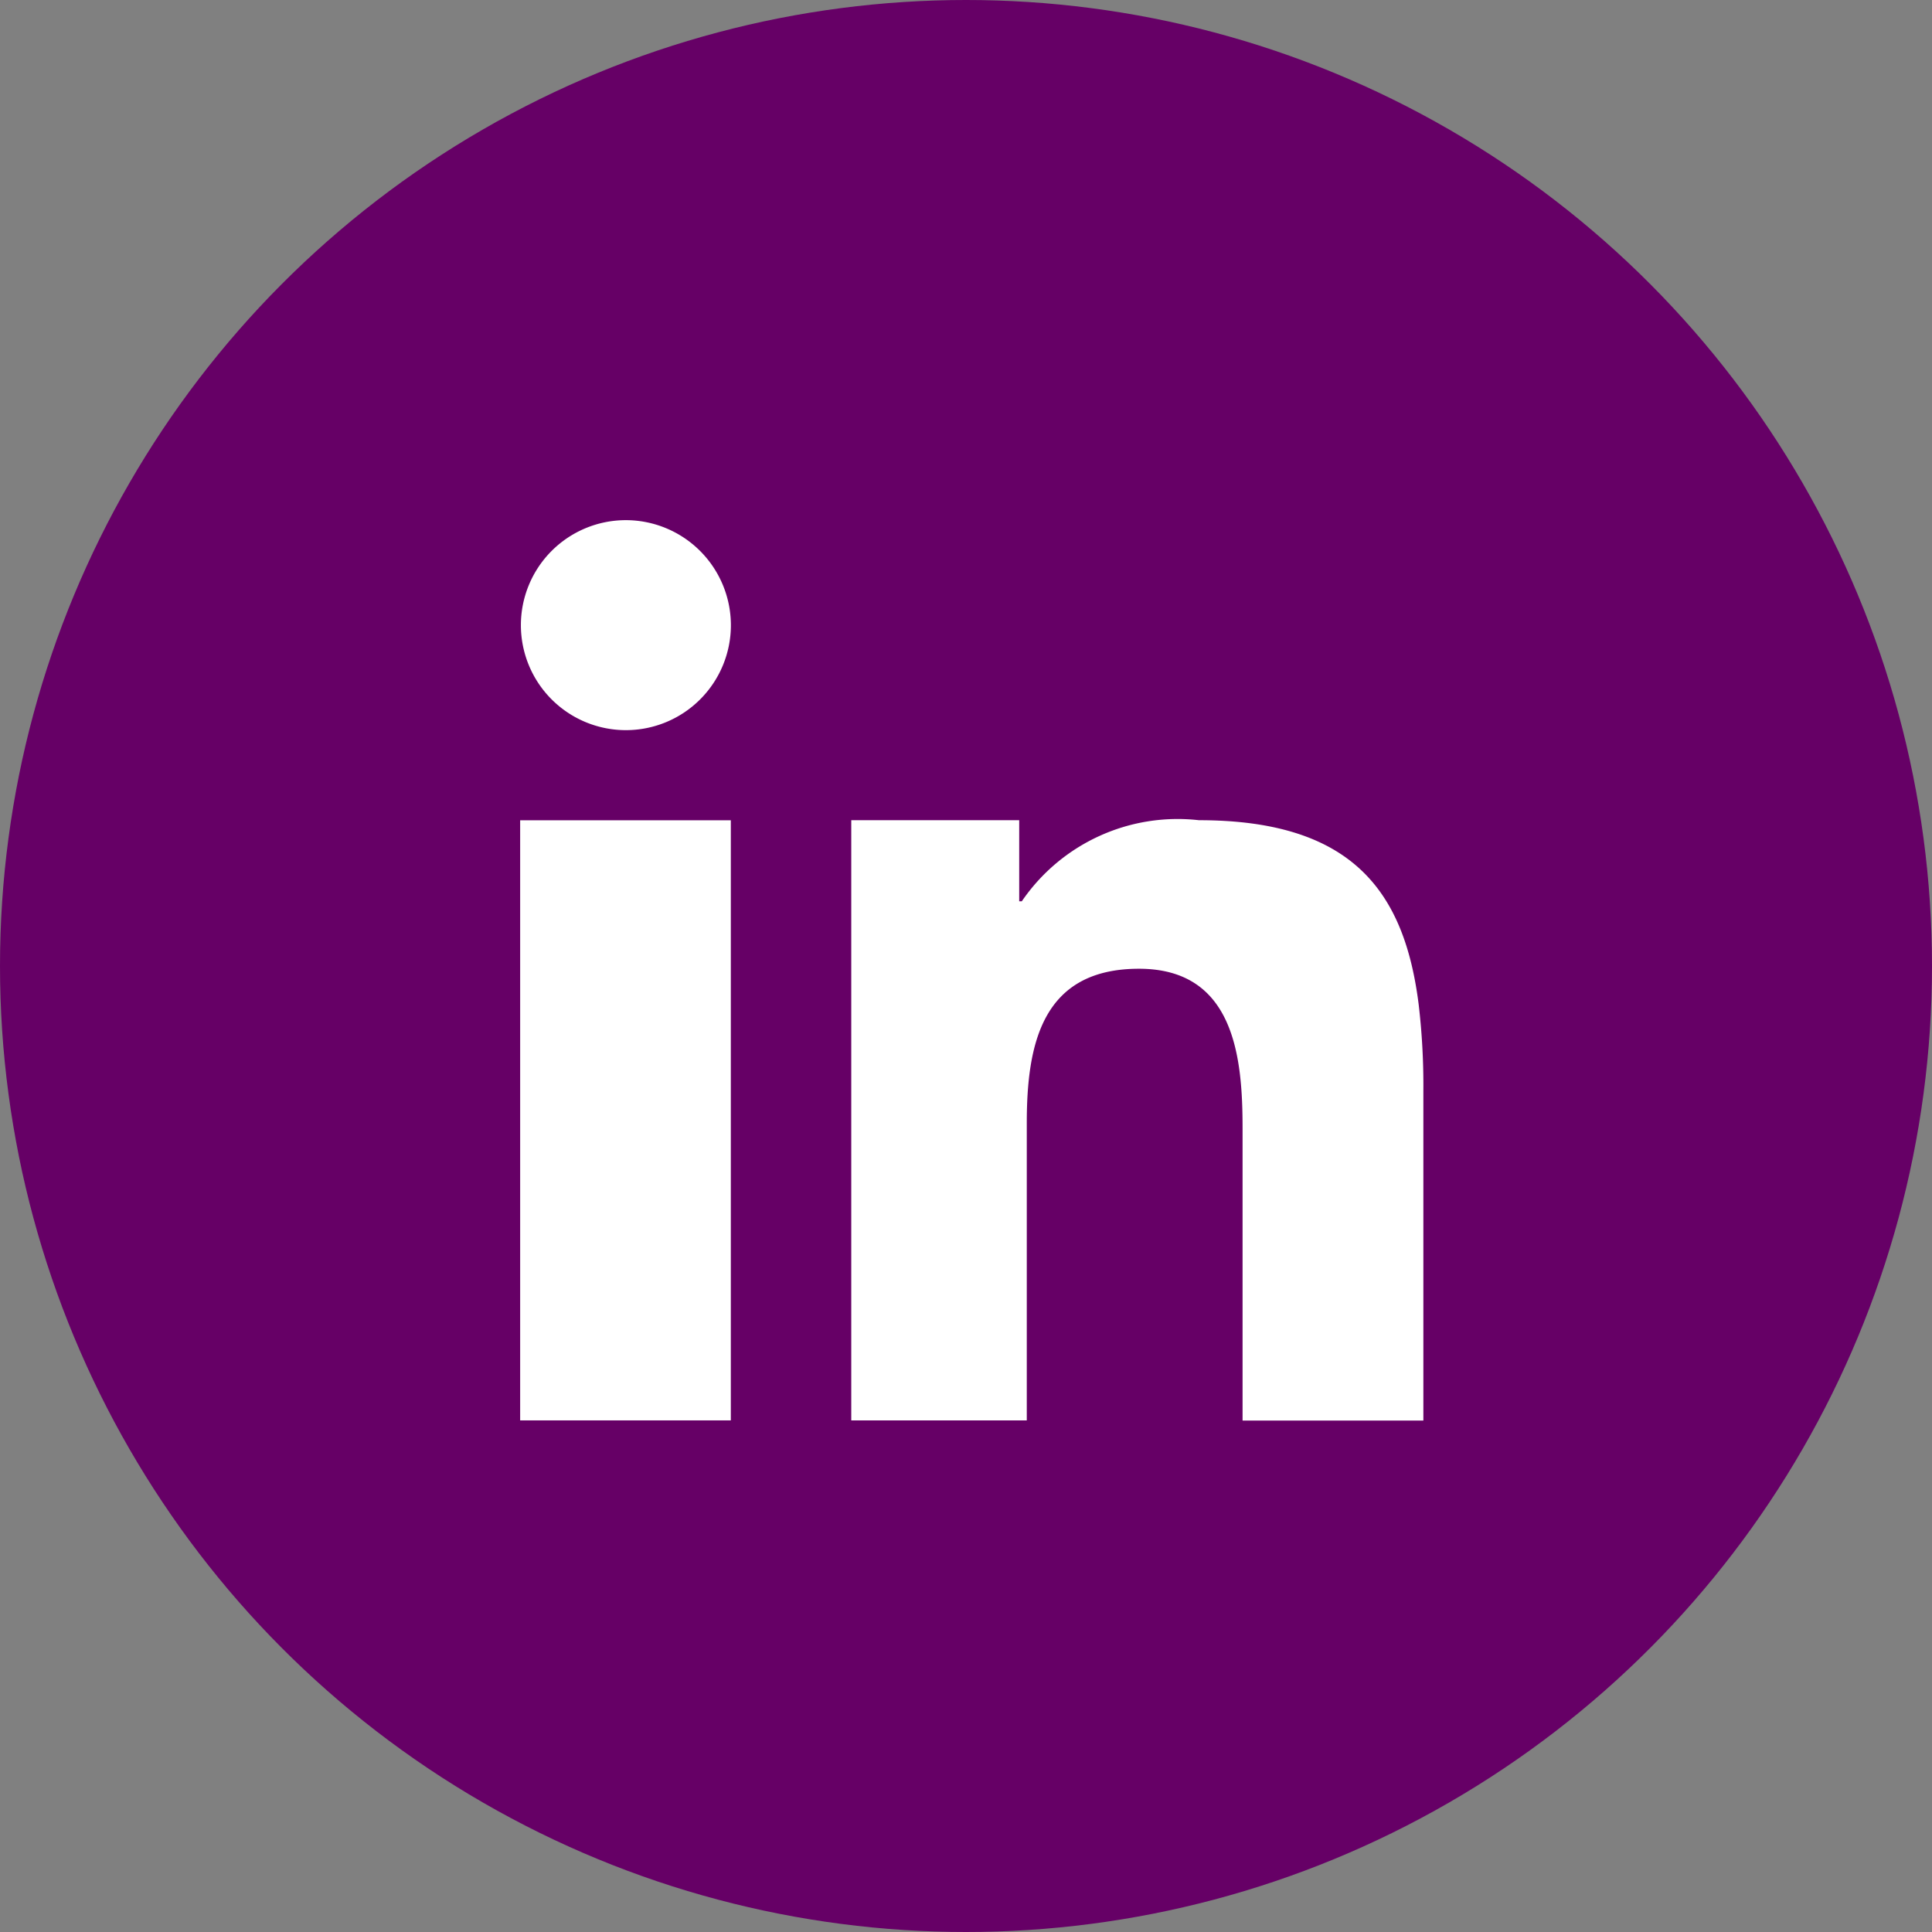 <svg xmlns="http://www.w3.org/2000/svg" width="26" height="26" viewBox="0 0 26 26"><rect x="0" y="0" width="26" height="26" fill="#808080" stroke="none"/><defs><style>.a{fill:#606;}.b{fill:#fff;}</style></defs><g transform="translate(-1205 -314)"><circle class="a" cx="13" cy="13" r="13" transform="translate(1205 314)"/><g transform="translate(1209.962 320.275)"><g transform="translate(2.038 0.725)"><path class="b" d="M229.655,678.218v5.933h2.835v-8.076h-2.835Z" transform="translate(-229.655 -672.036)"/><path class="b" d="M231.073,658.69a1.413,1.413,0,1,0,1.418,1.413A1.415,1.415,0,0,0,231.073,658.69Z" transform="translate(-229.655 -658.69)"/><path class="b" d="M256.409,678.555c-.191-1.522-.893-2.481-2.957-2.481a2.54,2.54,0,0,0-2.384,1.091h-.035v-1.091h-2.26v8.077h2.362v-4c0-1.055.2-2.078,1.51-2.078,1.291,0,1.394,1.207,1.394,2.146v3.934h2.433v-4.438A9.287,9.287,0,0,0,256.409,678.555Z" transform="translate(-244.317 -672.036)"/></g></g></g></svg>